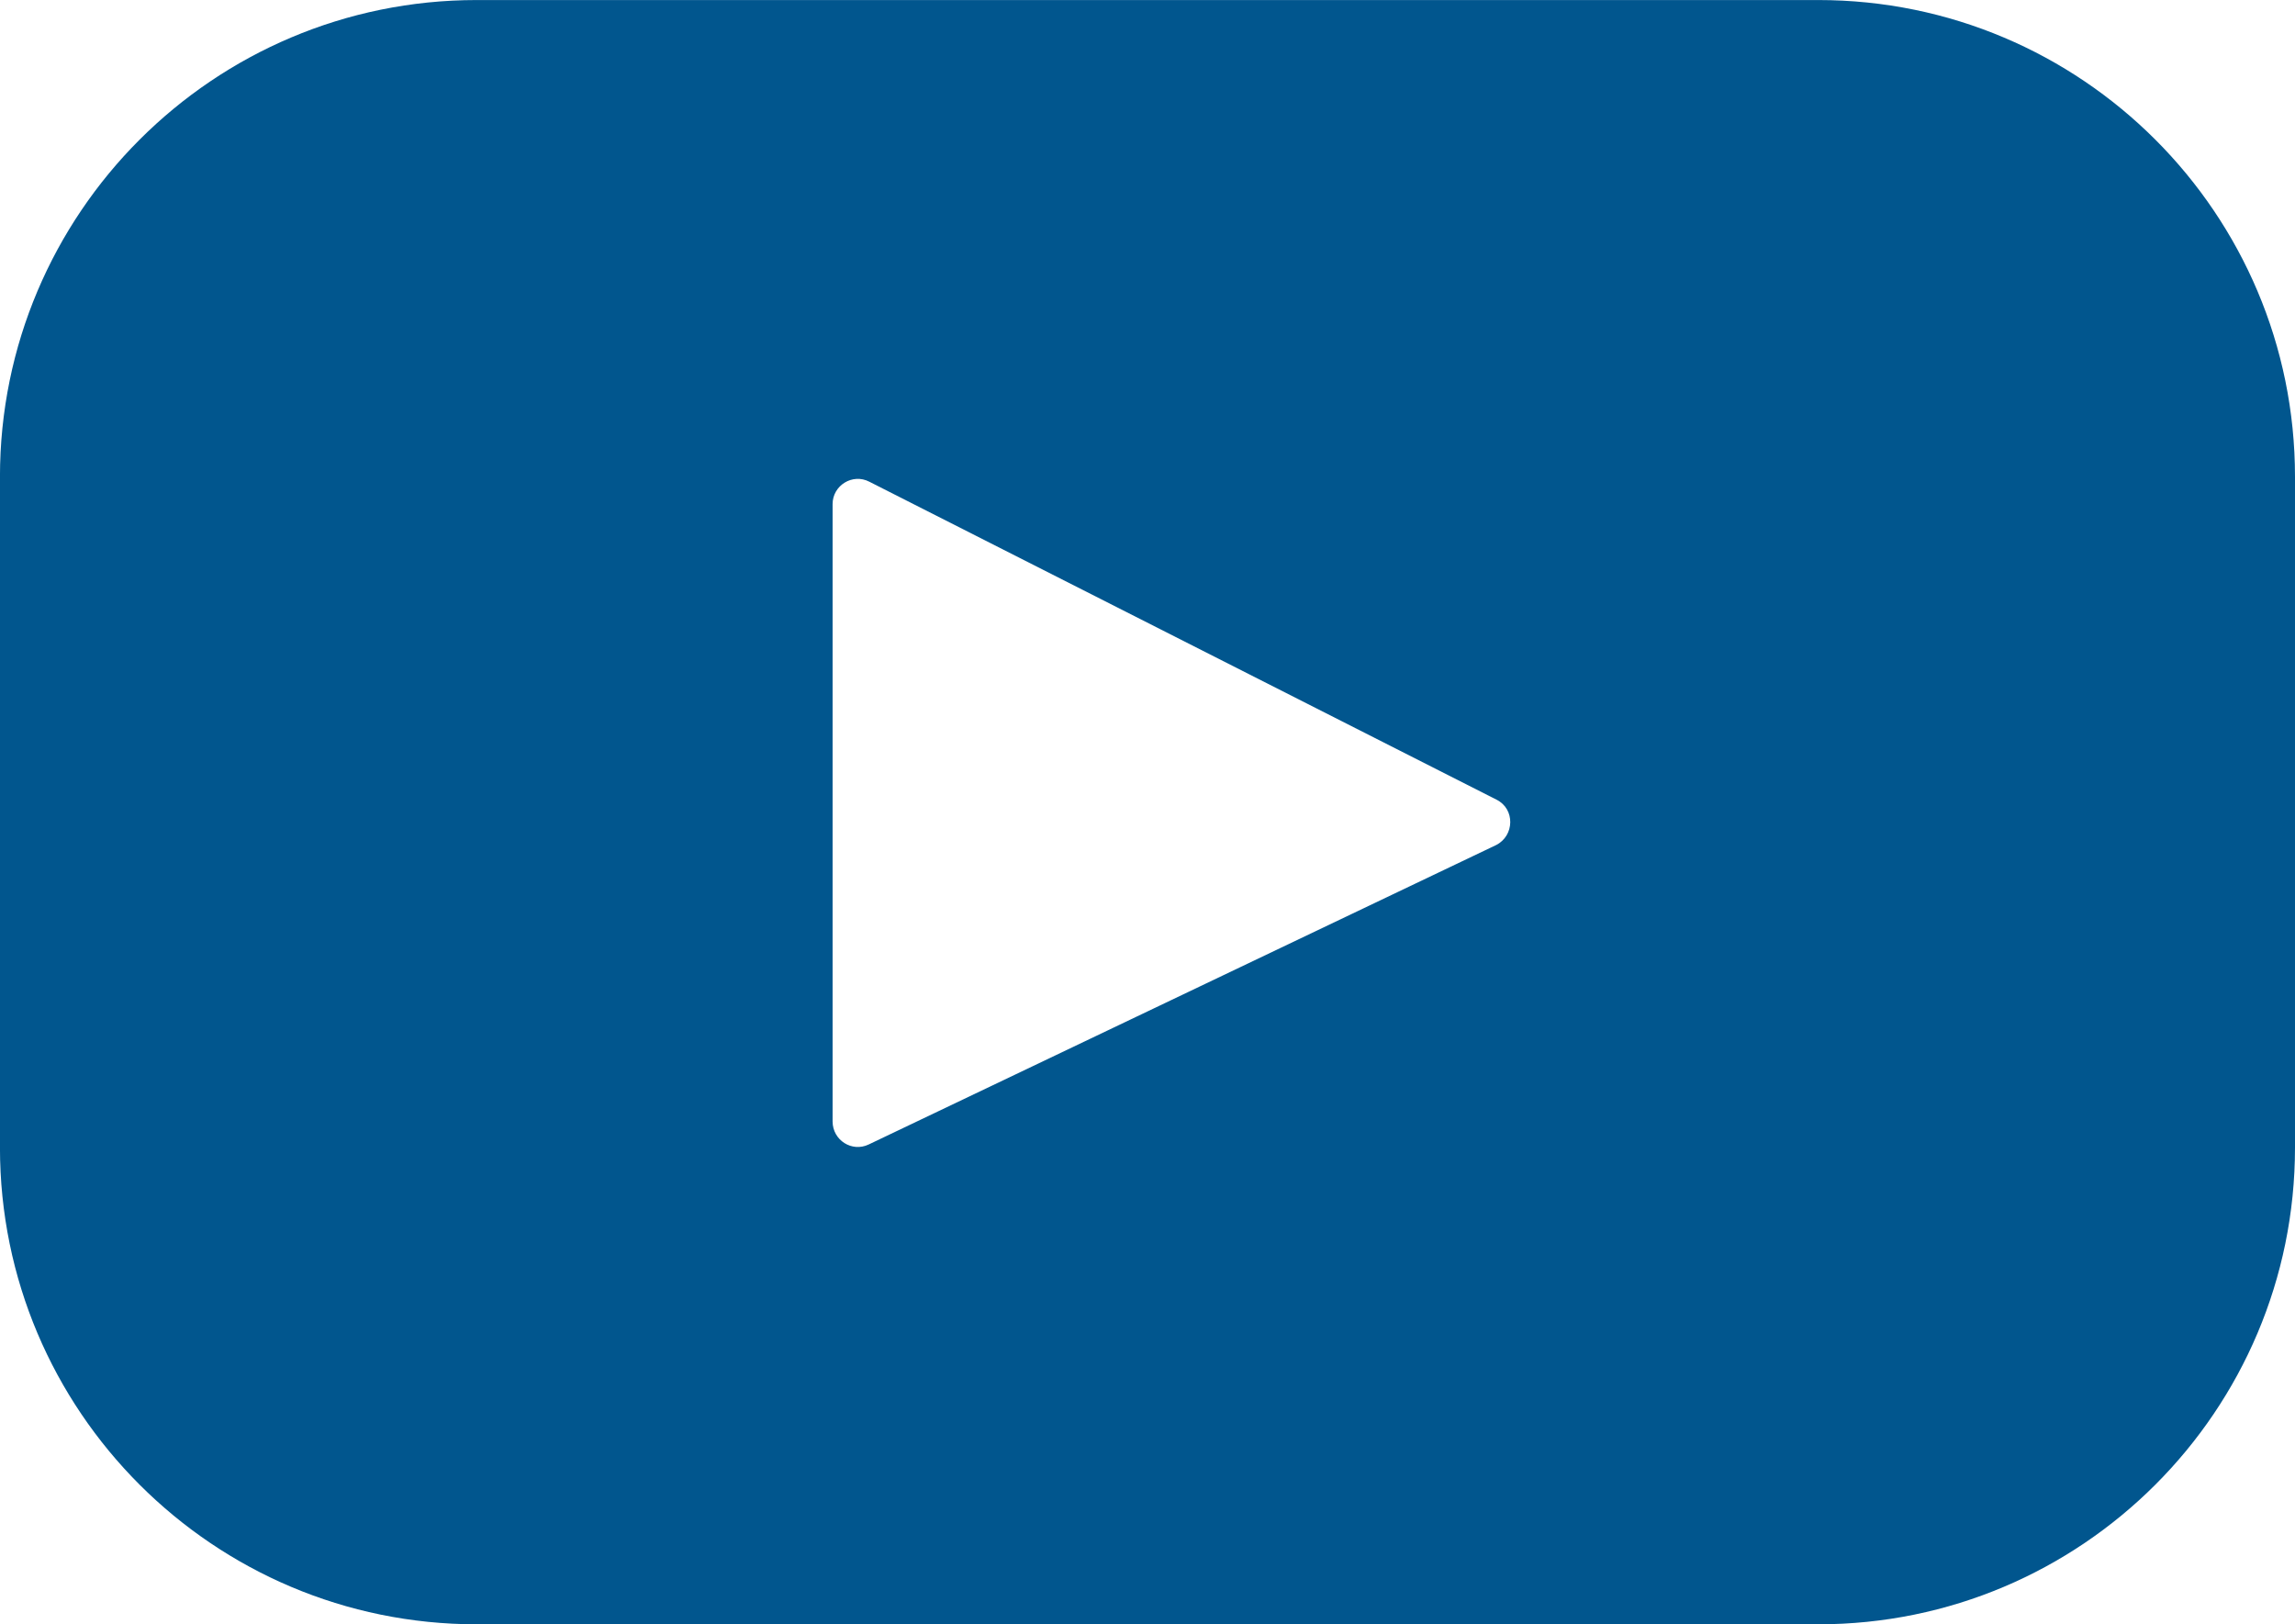 <?xml version="1.0" encoding="UTF-8" standalone="no"?>
<!-- Created with Inkscape (http://www.inkscape.org/) -->

<svg
   xmlns:dc="http://purl.org/dc/elements/1.1/"
   xmlns:cc="http://creativecommons.org/ns#"
   xmlns:rdf="http://www.w3.org/1999/02/22-rdf-syntax-ns#"
   xmlns:svg="http://www.w3.org/2000/svg"
   xmlns="http://www.w3.org/2000/svg"
   xmlns:sodipodi="http://sodipodi.sourceforge.net/DTD/sodipodi-0.dtd"
   xmlns:inkscape="http://www.inkscape.org/namespaces/inkscape"
   width="16.988mm"
   height="12.023mm"
   viewBox="0 0 60.195 42.6"
   id="svg60870"
   version="1.1"
   inkscape:version="0.91 r13725"
   sodipodi:docname="icon-yt-blue.svg">
  <defs
     id="defs60872" />
  <sodipodi:namedview
     id="base"
     pagecolor="#ffffff"
     bordercolor="#666666"
     borderopacity="1.0"
     inkscape:pageopacity="0.0"
     inkscape:pageshadow="2"
     inkscape:zoom="2.7981225"
     inkscape:cx="-39.6168"
     inkscape:cy="-16.05226"
     inkscape:document-units="px"
     inkscape:current-layer="layer1"
     showgrid="false"
     fit-margin-top="0"
     fit-margin-left="0"
     fit-margin-right="0"
     fit-margin-bottom="0"
     inkscape:window-width="1920"
     inkscape:window-height="1017"
     inkscape:window-x="1358"
     inkscape:window-y="-8"
     inkscape:window-maximized="1" />
  <g
     inkscape:label="Vrstva 1"
     inkscape:groupmode="layer"
     id="layer1"
     transform="translate(248.787,-462.36)">
    <path
       d="m -201.095,462.36 -35.19,0 c -6.904,0 -12.503,5.598 -12.503,12.503 l 0,17.595 c 0,6.904 5.598,12.503 12.503,12.503 l 35.19,0 c 6.904,0 12.503,-5.598 12.503,-12.503 l 0,-17.595 c 0,-6.904 -5.598,-12.503 -12.503,-12.503 l 0,0 z m -8.455,22.165 -16.452,7.851 c -0.441,0.212 -0.947,-0.114 -0.947,-0.604 l 0,-16.191 c 0,-0.49 0.522,-0.816 0.963,-0.588 l 16.452,8.34 c 0.49,0.245 0.473,0.947 -0.015,1.192 l 0,0 z m 0,0"
       id="path3"
       style="fill:#01568e;fill-opacity:1"
       inkscape:connector-curvature="0" />
  </g>
</svg>

